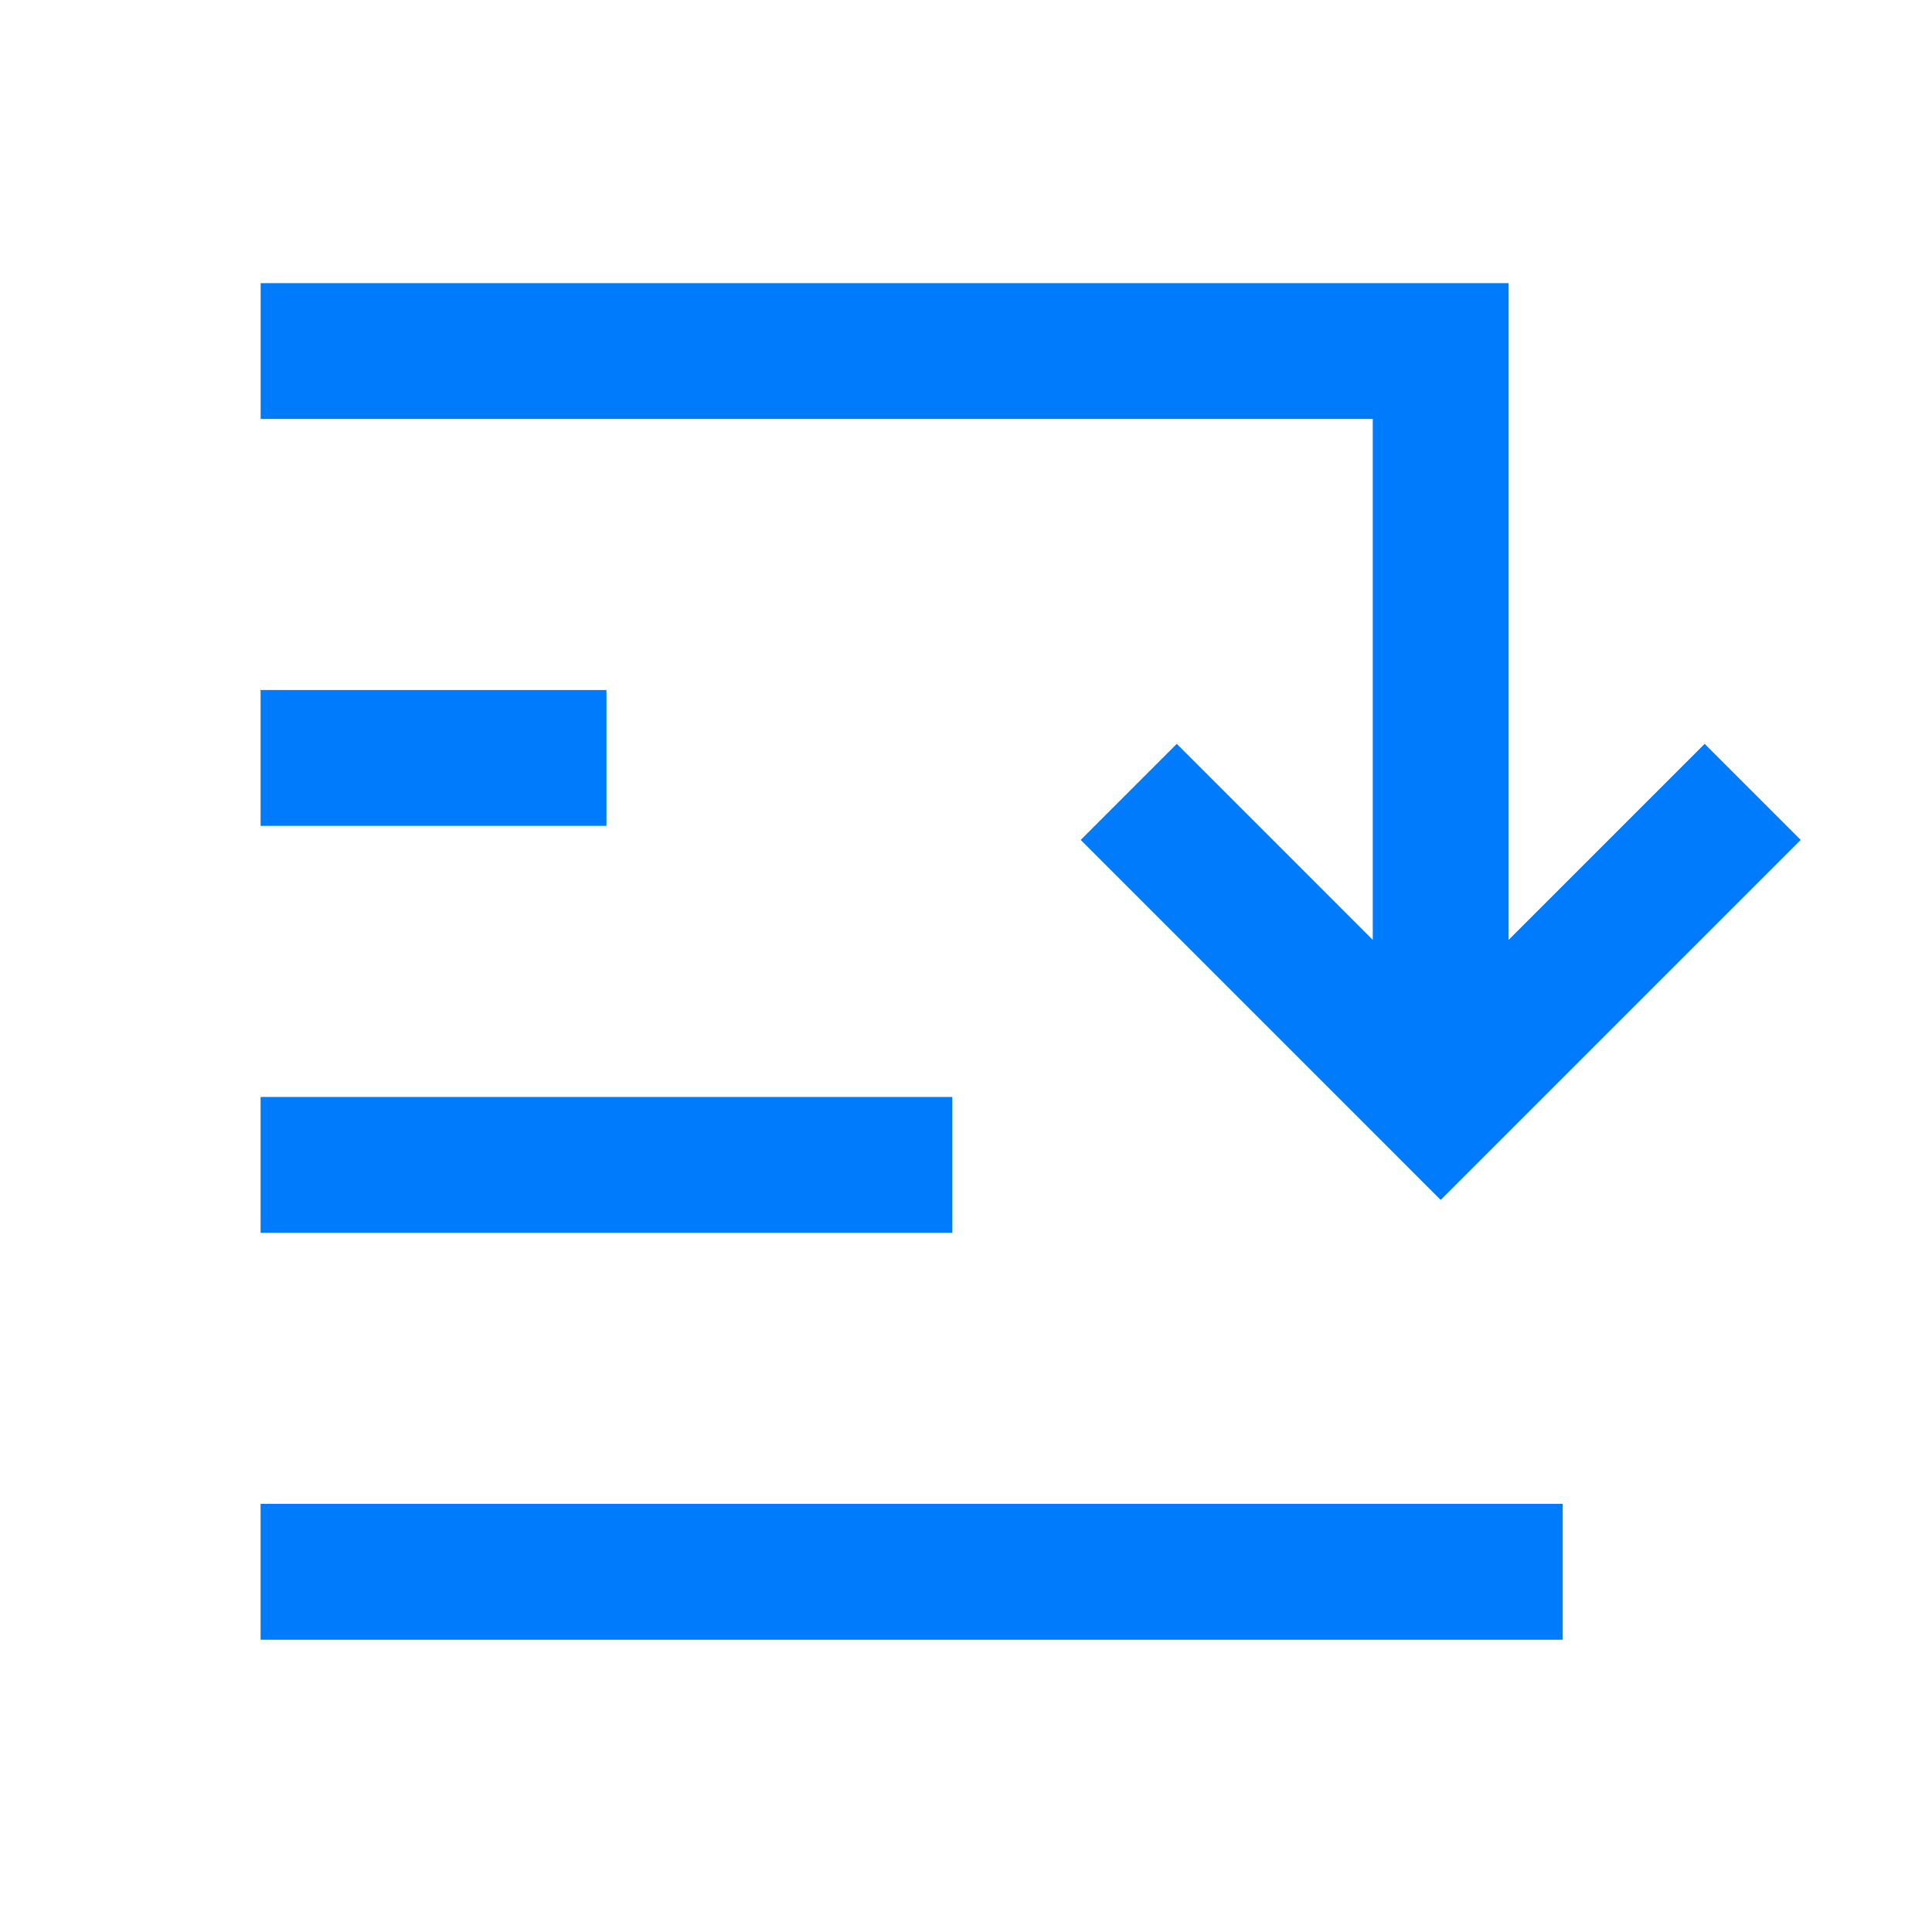 <svg width="64" height="64" viewBox="0 0 64 64" fill="none" xmlns="http://www.w3.org/2000/svg">
<path fill-rule="evenodd" clip-rule="evenodd" d="M47.725 9.379H8.634V13.879H45.475V31.135L38.982 24.641L35.8 27.823L46.135 38.158L47.725 39.749L49.316 38.158L59.651 27.823L56.469 24.641L49.975 31.135V11.629V9.379H47.725ZM51.767 49.818H8.632V54.318H51.767V49.818ZM8.632 36.339H31.548V40.839H8.632V36.339ZM20.09 22.858H8.632V27.358H20.09V22.858Z" fill="#007BFB"/>
</svg>
